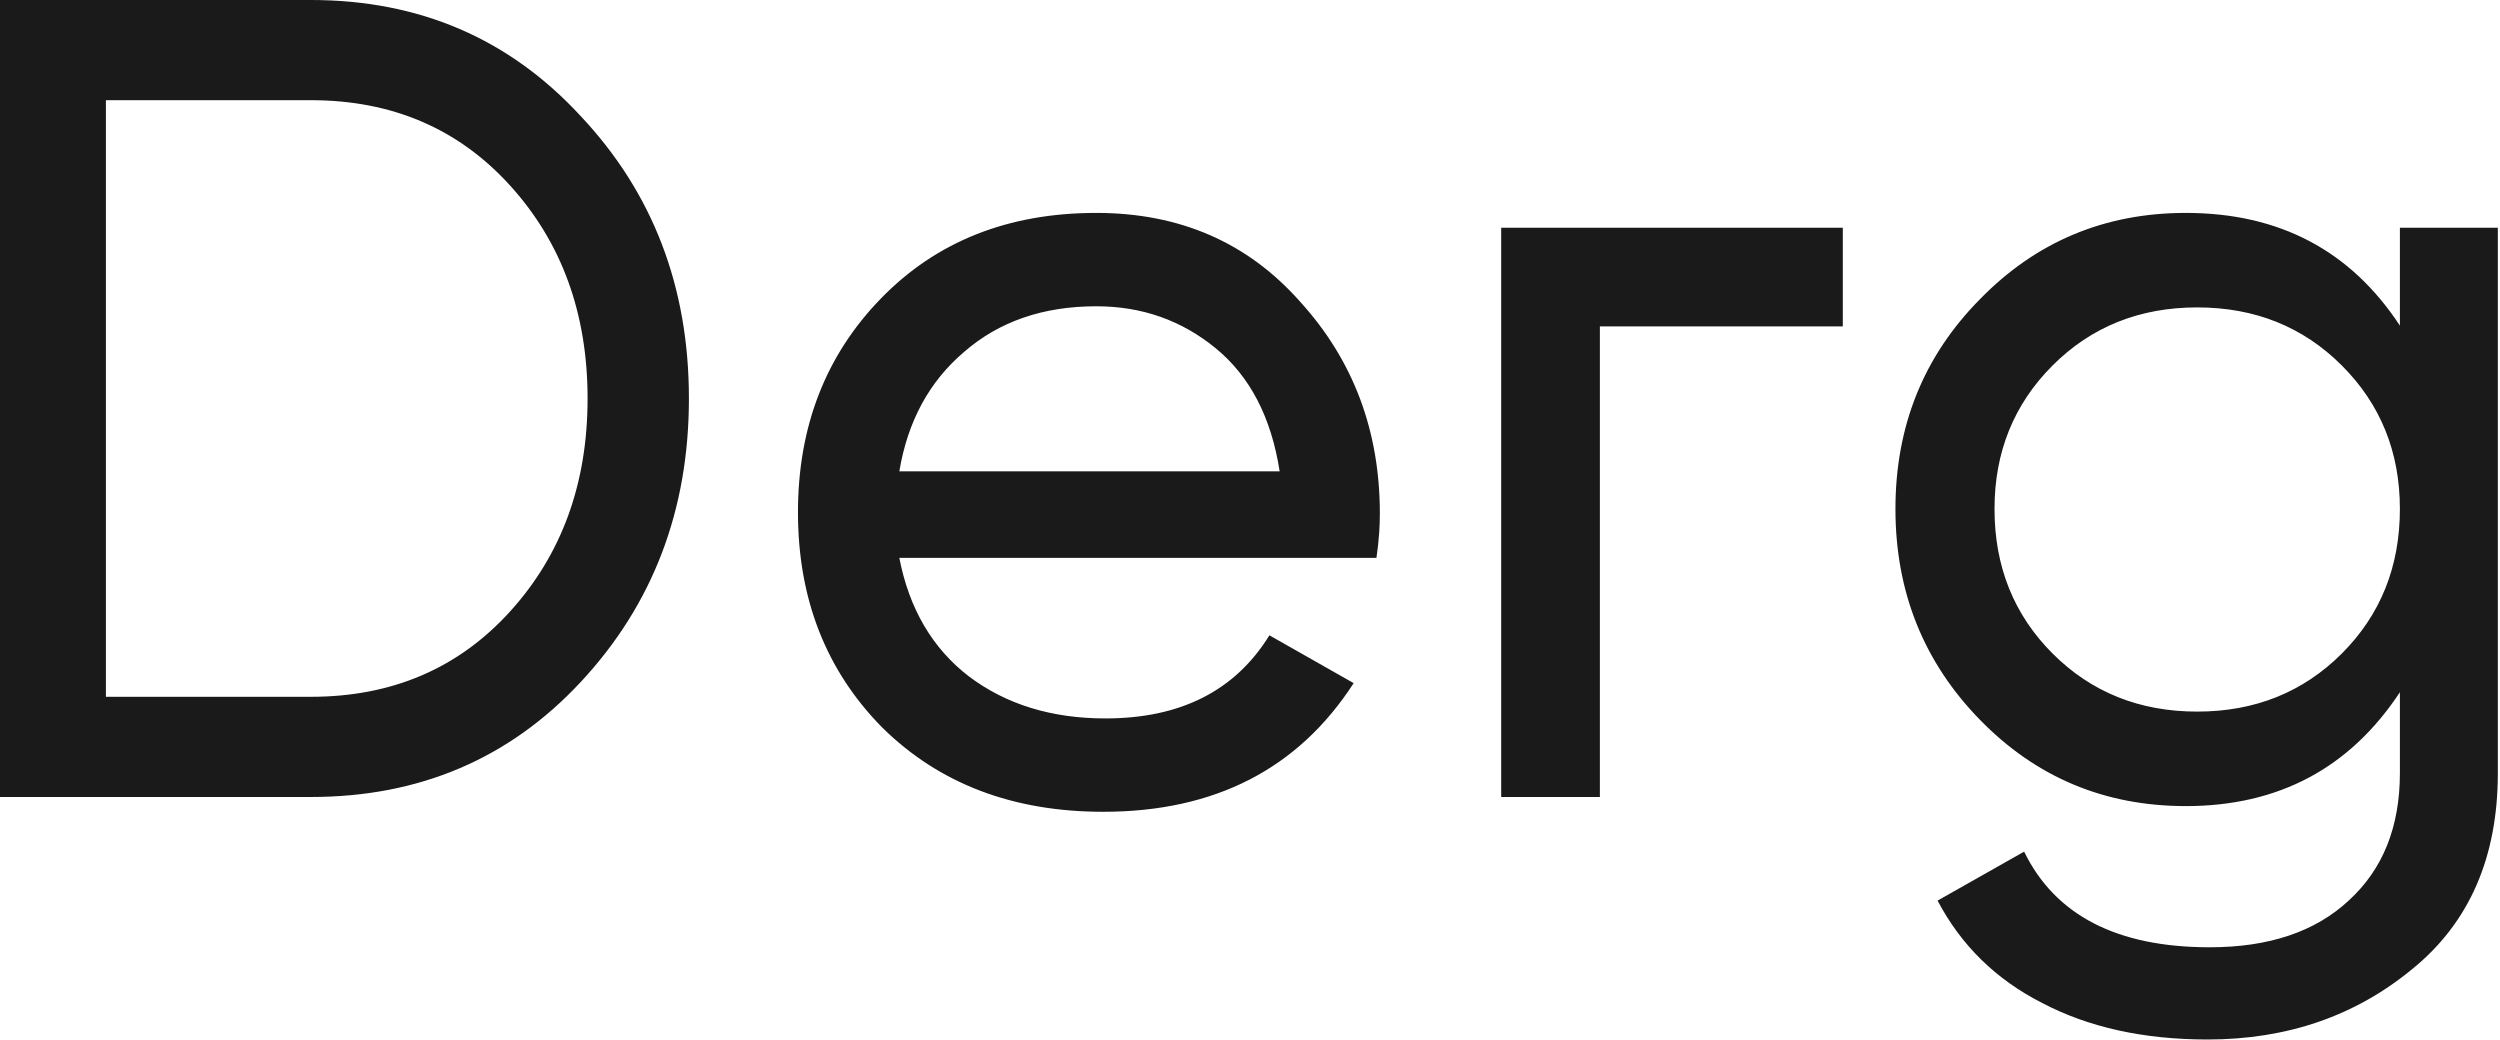 <?xml version="1.0" encoding="UTF-8"?> <svg xmlns="http://www.w3.org/2000/svg" width="481" height="200" viewBox="0 0 481 200" fill="none"> <path fill-rule="evenodd" clip-rule="evenodd" d="M59.81 0C80.697 0 98.004 7.448 111.734 22.344C125.61 37.094 132.548 55.203 132.548 76.67C132.548 98.138 125.61 116.32 111.734 131.216C98.004 145.966 80.697 153.341 59.81 153.341H0V0H59.81ZM59.81 134.064C75.44 134.064 88.22 128.587 98.15 117.634C108.083 106.681 113.05 93.027 113.05 76.67C113.05 60.314 108.083 46.659 98.15 35.706C88.22 24.753 75.44 19.277 59.81 19.277H20.374V134.064H59.81ZM173.03 107.338C174.927 117.123 179.383 124.717 186.392 130.121C193.55 135.524 202.313 138.226 212.683 138.226C227.143 138.226 237.661 132.895 244.234 122.234L260.446 131.435C249.782 147.937 233.716 156.188 212.246 156.188C194.865 156.188 180.698 150.785 169.744 139.978C158.935 129.025 153.529 115.224 153.529 98.576C153.529 82.074 158.861 68.346 169.524 57.393C180.185 46.44 193.989 40.964 210.931 40.964C226.998 40.964 240.069 46.659 250.147 58.05C260.371 69.295 265.483 82.877 265.483 98.795C265.483 100.006 265.441 101.231 265.358 102.47C265.25 104.07 265.073 105.693 264.827 107.338H173.03ZM210.931 58.927C200.707 58.927 192.235 61.848 185.517 67.689C178.799 73.385 174.636 81.052 173.03 90.69H246.205C244.599 80.321 240.508 72.435 233.935 67.032C227.363 61.628 219.695 58.927 210.931 58.927ZM480.583 43.812H461.74V62.651C452.247 48.193 438.517 40.964 420.55 40.964C404.923 40.964 391.704 46.514 380.898 57.612C370.089 68.565 364.683 82.001 364.683 97.919C364.683 113.837 370.089 127.346 380.898 138.445C391.704 149.544 404.923 155.093 420.55 155.093C438.371 155.093 452.101 147.791 461.74 133.187V148.741C461.74 159.109 458.454 167.287 451.882 173.275C445.454 179.263 436.545 182.256 425.152 182.256C407.334 182.256 395.43 176.123 389.442 163.855L372.79 173.275C377.318 181.891 384.036 188.463 392.948 192.99C401.857 197.664 412.446 200 424.715 200C440.051 200 453.197 195.473 464.151 186.418C475.105 177.51 480.583 164.951 480.583 148.741V43.812ZM422.741 136.911C411.641 136.911 402.367 133.187 394.919 125.74C387.47 118.291 383.745 109.018 383.745 97.919C383.745 86.966 387.47 77.766 394.919 70.317C402.367 62.87 411.641 59.146 422.741 59.146C433.844 59.146 443.118 62.87 450.566 70.317C458.015 77.766 461.74 86.966 461.74 97.919C461.74 109.018 458.015 118.291 450.566 125.74C443.118 133.187 433.844 136.911 422.741 136.911ZM307.817 153.341H288.83V62.797V43.812H307.817H354.556V62.797H307.817V153.341Z" fill="#1A1A1A"></path> </svg> 